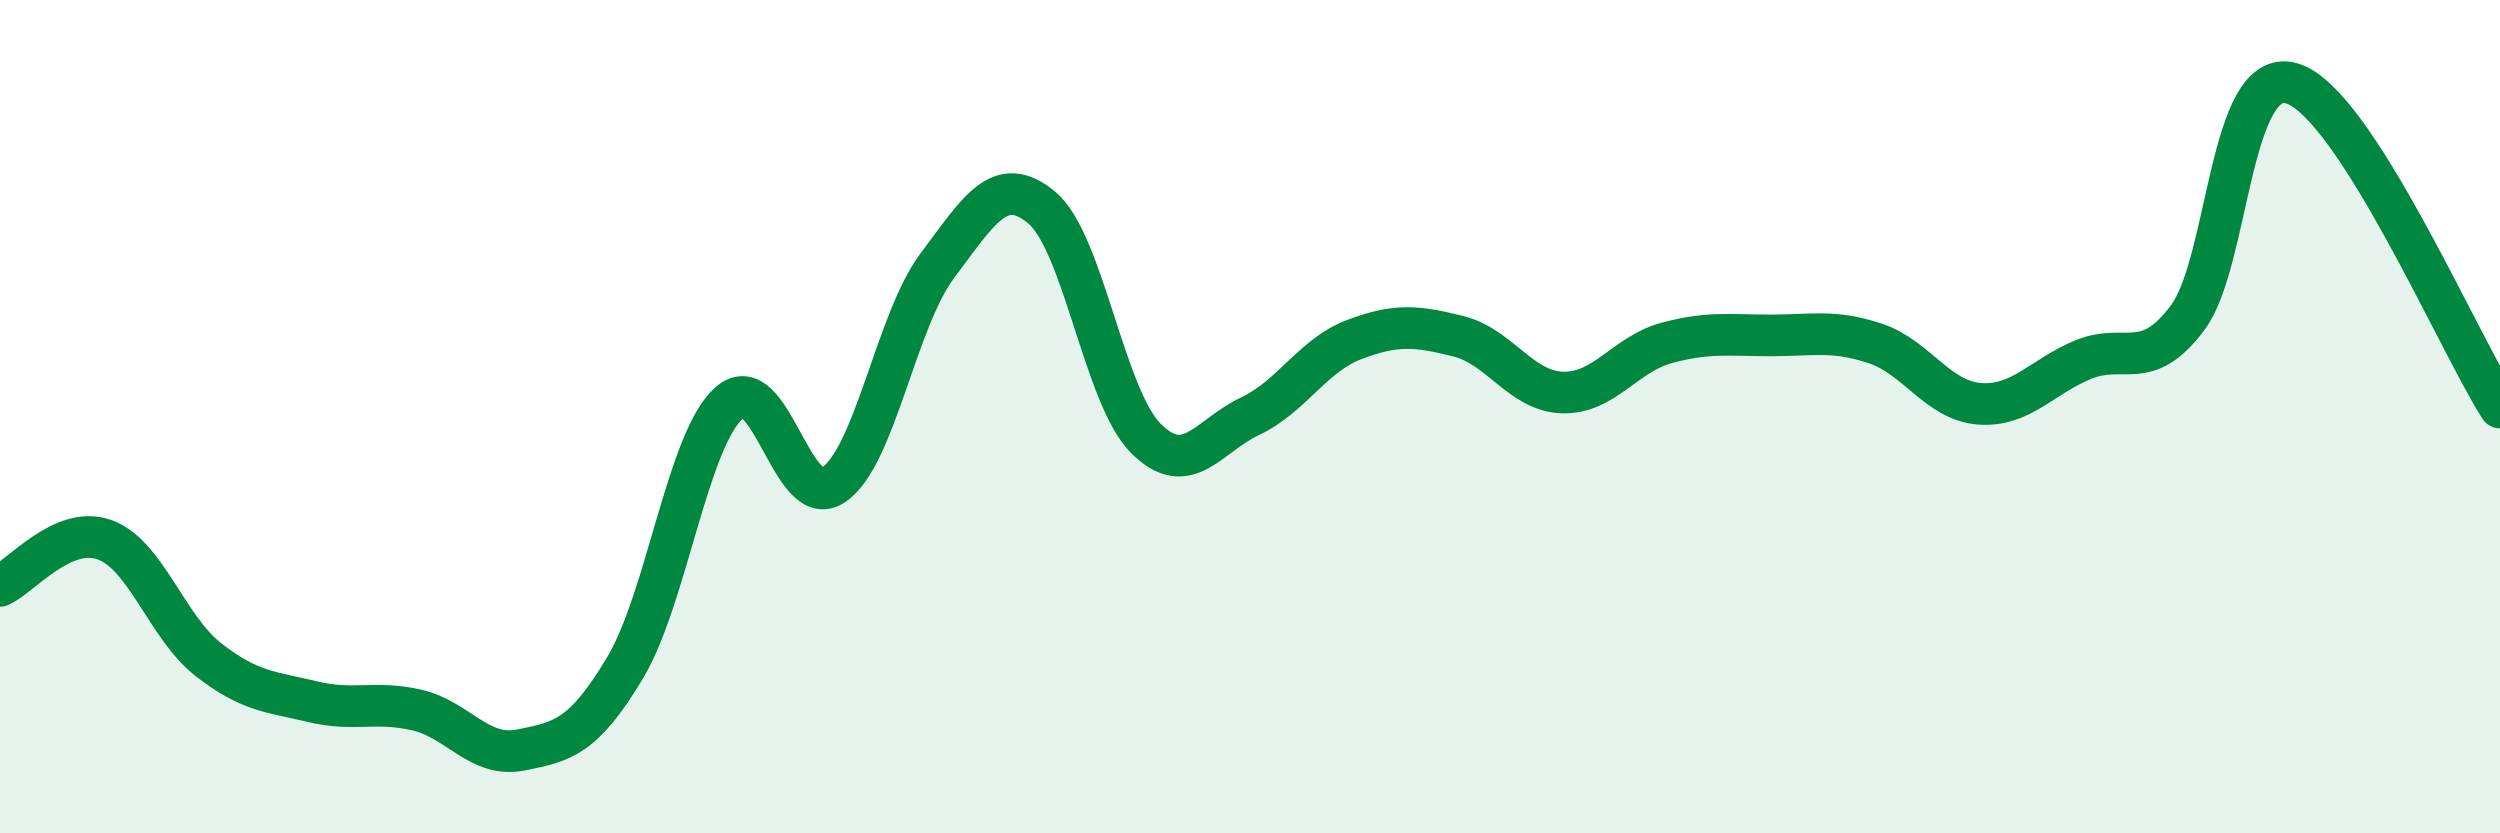 
    <svg width="60" height="20" viewBox="0 0 60 20" xmlns="http://www.w3.org/2000/svg">
      <path
        d="M 0,14.06 C 0.5,13.84 1.5,12.6 2.5,12.95 C 3.5,13.3 4,15.05 5,15.83 C 6,16.61 6.5,16.6 7.5,16.84 C 8.5,17.08 9,16.81 10,17.04 C 11,17.27 11.5,18.2 12.5,18 C 13.5,17.8 14,17.7 15,16.03 C 16,14.36 16.5,10.55 17.5,9.67 C 18.5,8.79 19,12.3 20,11.64 C 21,10.98 21.5,7.7 22.5,6.37 C 23.5,5.04 24,4.15 25,4.98 C 26,5.81 26.5,9.52 27.5,10.52 C 28.5,11.52 29,10.46 30,9.99 C 31,9.52 31.5,8.53 32.5,8.15 C 33.5,7.77 34,7.82 35,8.07 C 36,8.32 36.5,9.39 37.5,9.42 C 38.5,9.45 39,8.5 40,8.23 C 41,7.96 41.5,8.05 42.5,8.05 C 43.5,8.05 44,7.91 45,8.24 C 46,8.57 46.5,9.61 47.5,9.69 C 48.5,9.77 49,9.04 50,8.63 C 51,8.22 51.5,8.96 52.5,7.63 C 53.5,6.3 53.5,1.57 55,2 C 56.5,2.43 59,8.22 60,9.78L60 20L0 20Z"
        fill="#008740"
        opacity="0.1"
        stroke-linecap="round"
        stroke-linejoin="round"
      />
      <path
        d="M 0,14.06 C 0.5,13.84 1.5,12.6 2.5,12.95 C 3.5,13.3 4,15.05 5,15.83 C 6,16.61 6.5,16.6 7.5,16.84 C 8.5,17.08 9,16.81 10,17.04 C 11,17.27 11.5,18.2 12.5,18 C 13.5,17.8 14,17.7 15,16.03 C 16,14.36 16.5,10.55 17.5,9.67 C 18.5,8.79 19,12.3 20,11.64 C 21,10.98 21.5,7.7 22.5,6.37 C 23.5,5.04 24,4.15 25,4.98 C 26,5.81 26.5,9.52 27.5,10.52 C 28.5,11.52 29,10.46 30,9.99 C 31,9.52 31.5,8.53 32.5,8.15 C 33.5,7.77 34,7.82 35,8.07 C 36,8.32 36.5,9.39 37.5,9.42 C 38.5,9.45 39,8.5 40,8.23 C 41,7.96 41.5,8.05 42.5,8.05 C 43.5,8.05 44,7.91 45,8.24 C 46,8.57 46.5,9.61 47.5,9.69 C 48.5,9.77 49,9.04 50,8.63 C 51,8.22 51.5,8.96 52.5,7.63 C 53.5,6.3 53.5,1.57 55,2 C 56.5,2.43 59,8.22 60,9.78"
        stroke="#008740"
        stroke-width="1"
        fill="none"
        stroke-linecap="round"
        stroke-linejoin="round"
      />
    </svg>
  